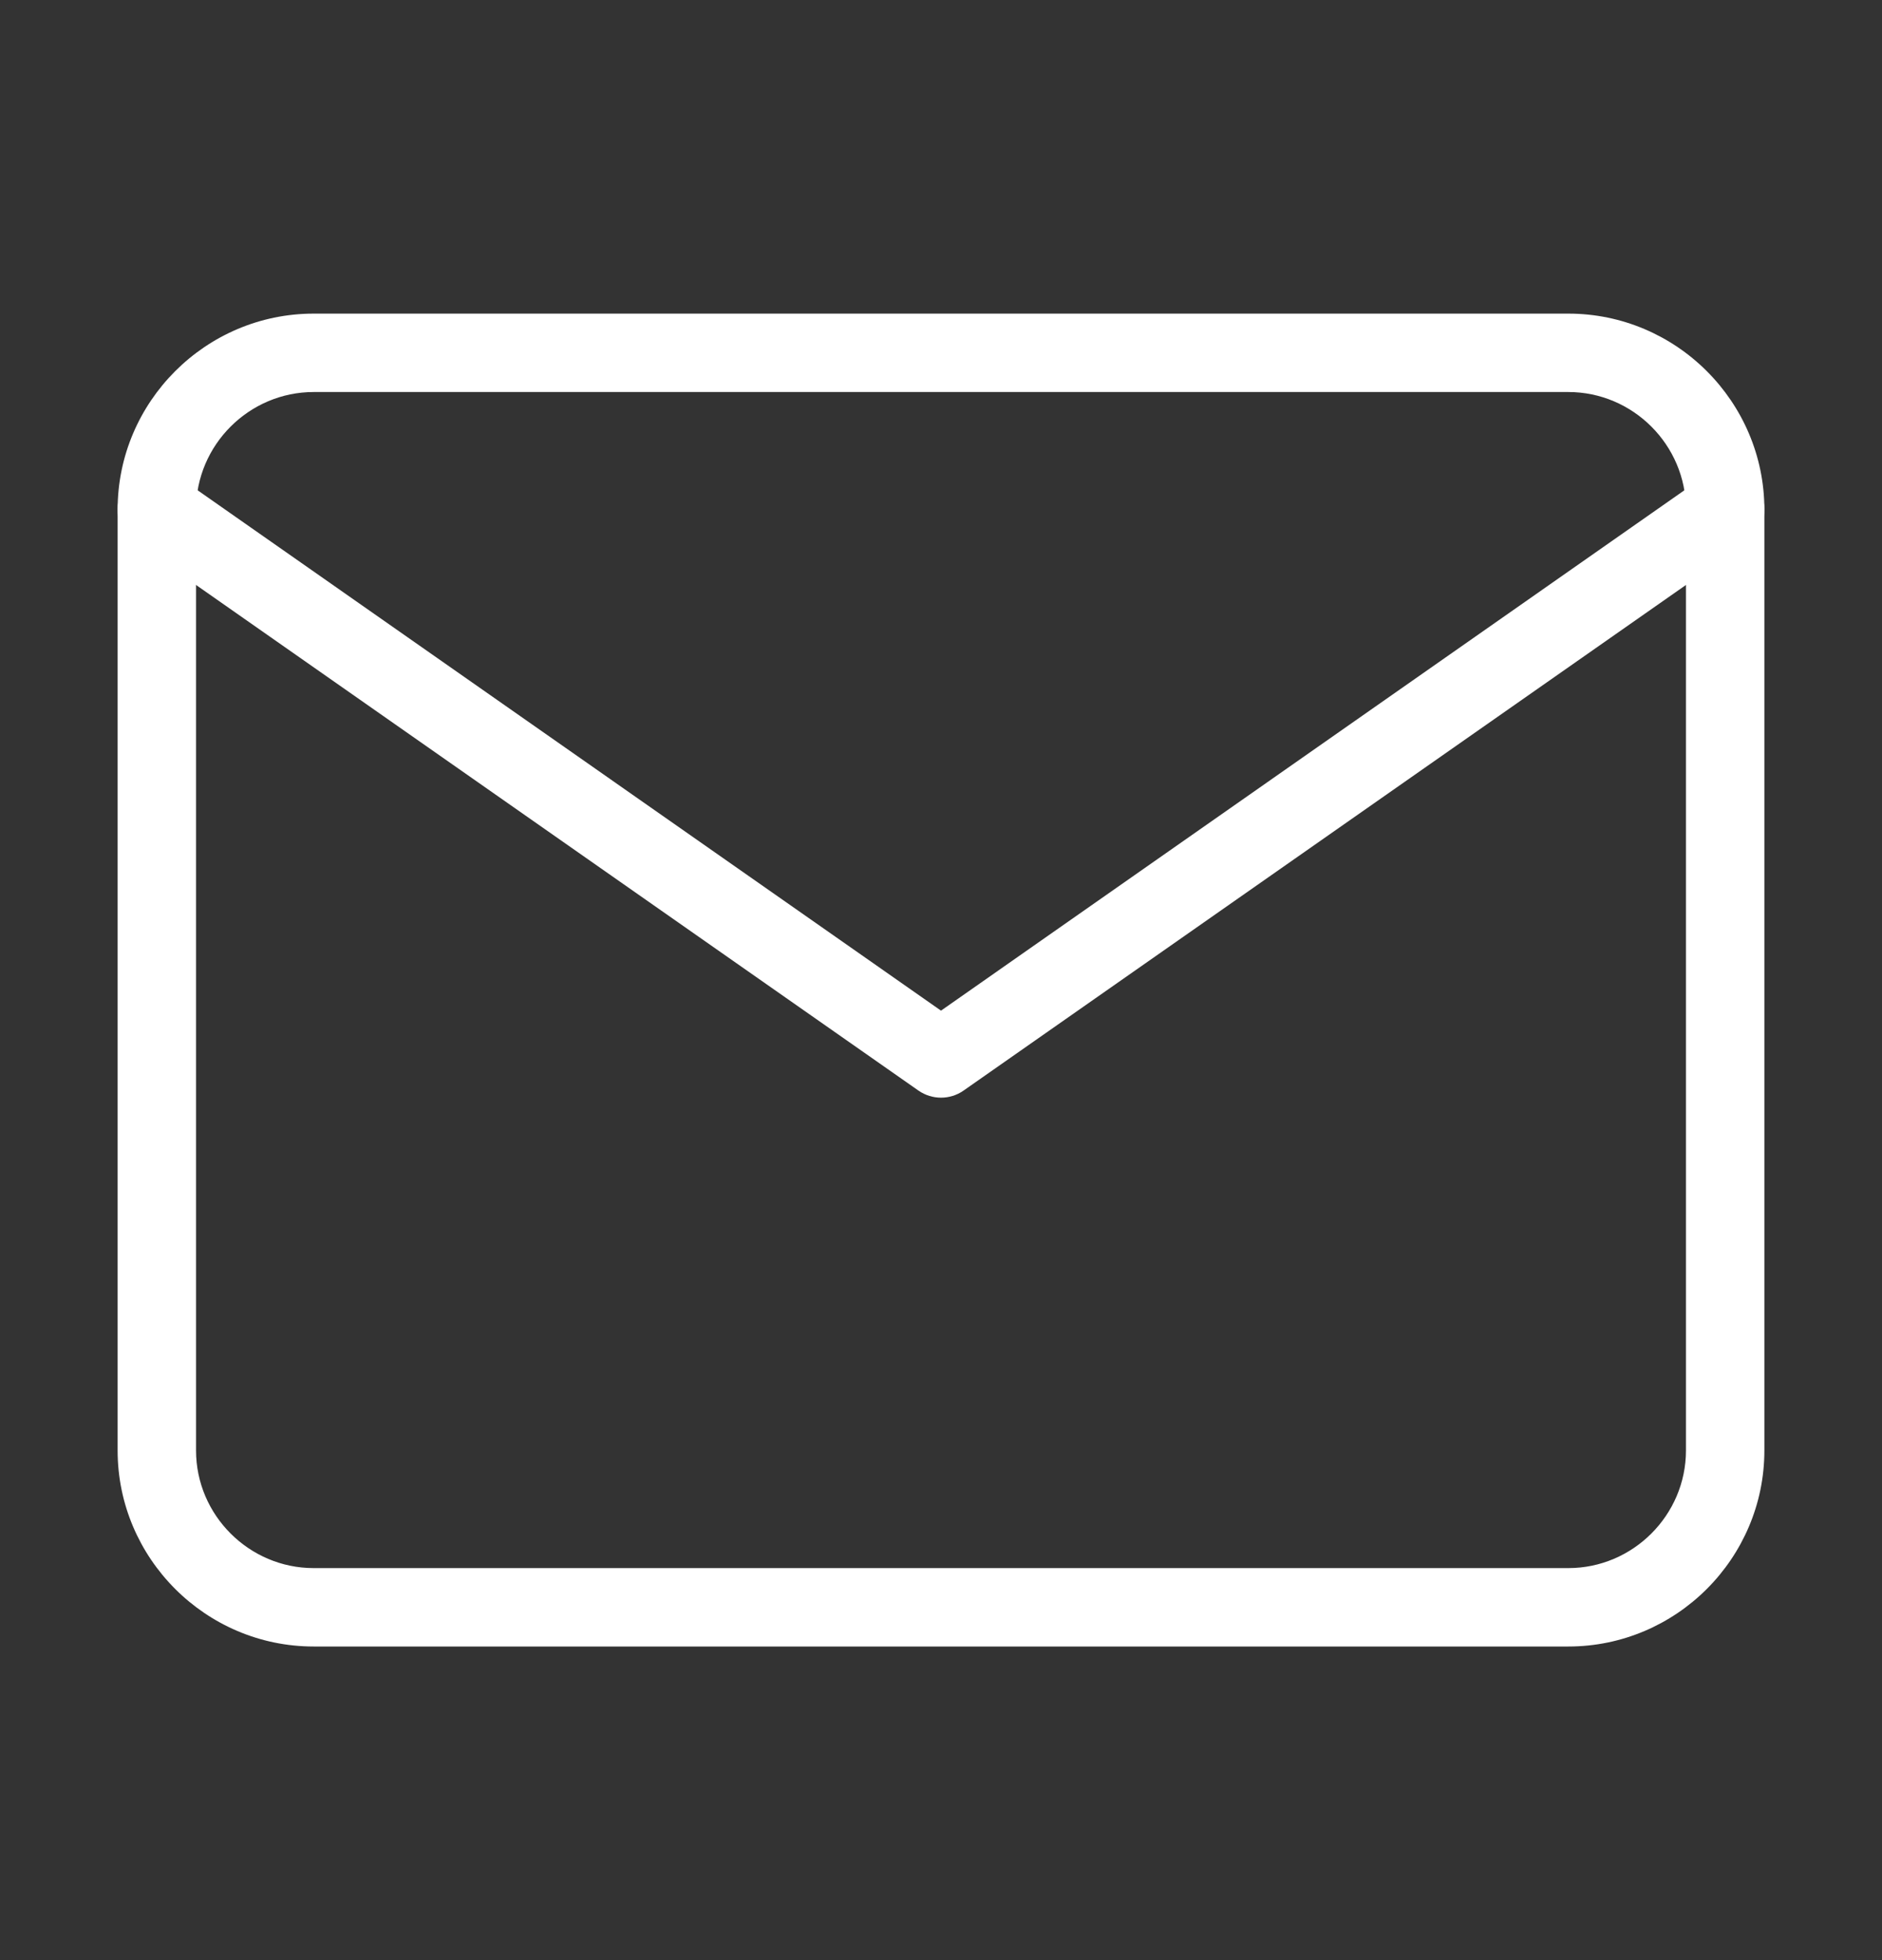 <svg width="24" height="25" viewBox="0 0 24 25" fill="none" xmlns="http://www.w3.org/2000/svg">
<rect x="0" y="0" width="24" height="25" fill="#333333" stroke="none"/>
<path fill-rule="evenodd" clip-rule="evenodd" d="M4 5C3.176 5 2.5 5.676 2.5 6.5V18.5C2.5 19.324 3.176 20 4 20H20C20.824 20 21.5 19.324 21.5 18.5V6.5C21.5 5.676 20.824 5 20 5H4ZM1.5 6.5C1.5 5.124 2.624 4 4 4H20C21.376 4 22.5 5.124 22.5 6.5V18.5C22.5 19.876 21.376 21 20 21H4C2.624 21 1.5 19.876 1.5 18.5V6.5Z" fill="white"/>
<path fill-rule="evenodd" clip-rule="evenodd" d="M1.59 6.213C1.749 5.987 2.061 5.932 2.287 6.09L12 12.89L21.713 6.09C21.939 5.932 22.251 5.987 22.41 6.213C22.568 6.44 22.513 6.751 22.287 6.91L12.287 13.91C12.115 14.03 11.886 14.03 11.713 13.91L1.713 6.91C1.487 6.751 1.432 6.44 1.59 6.213Z" fill="white"/>
</svg>
